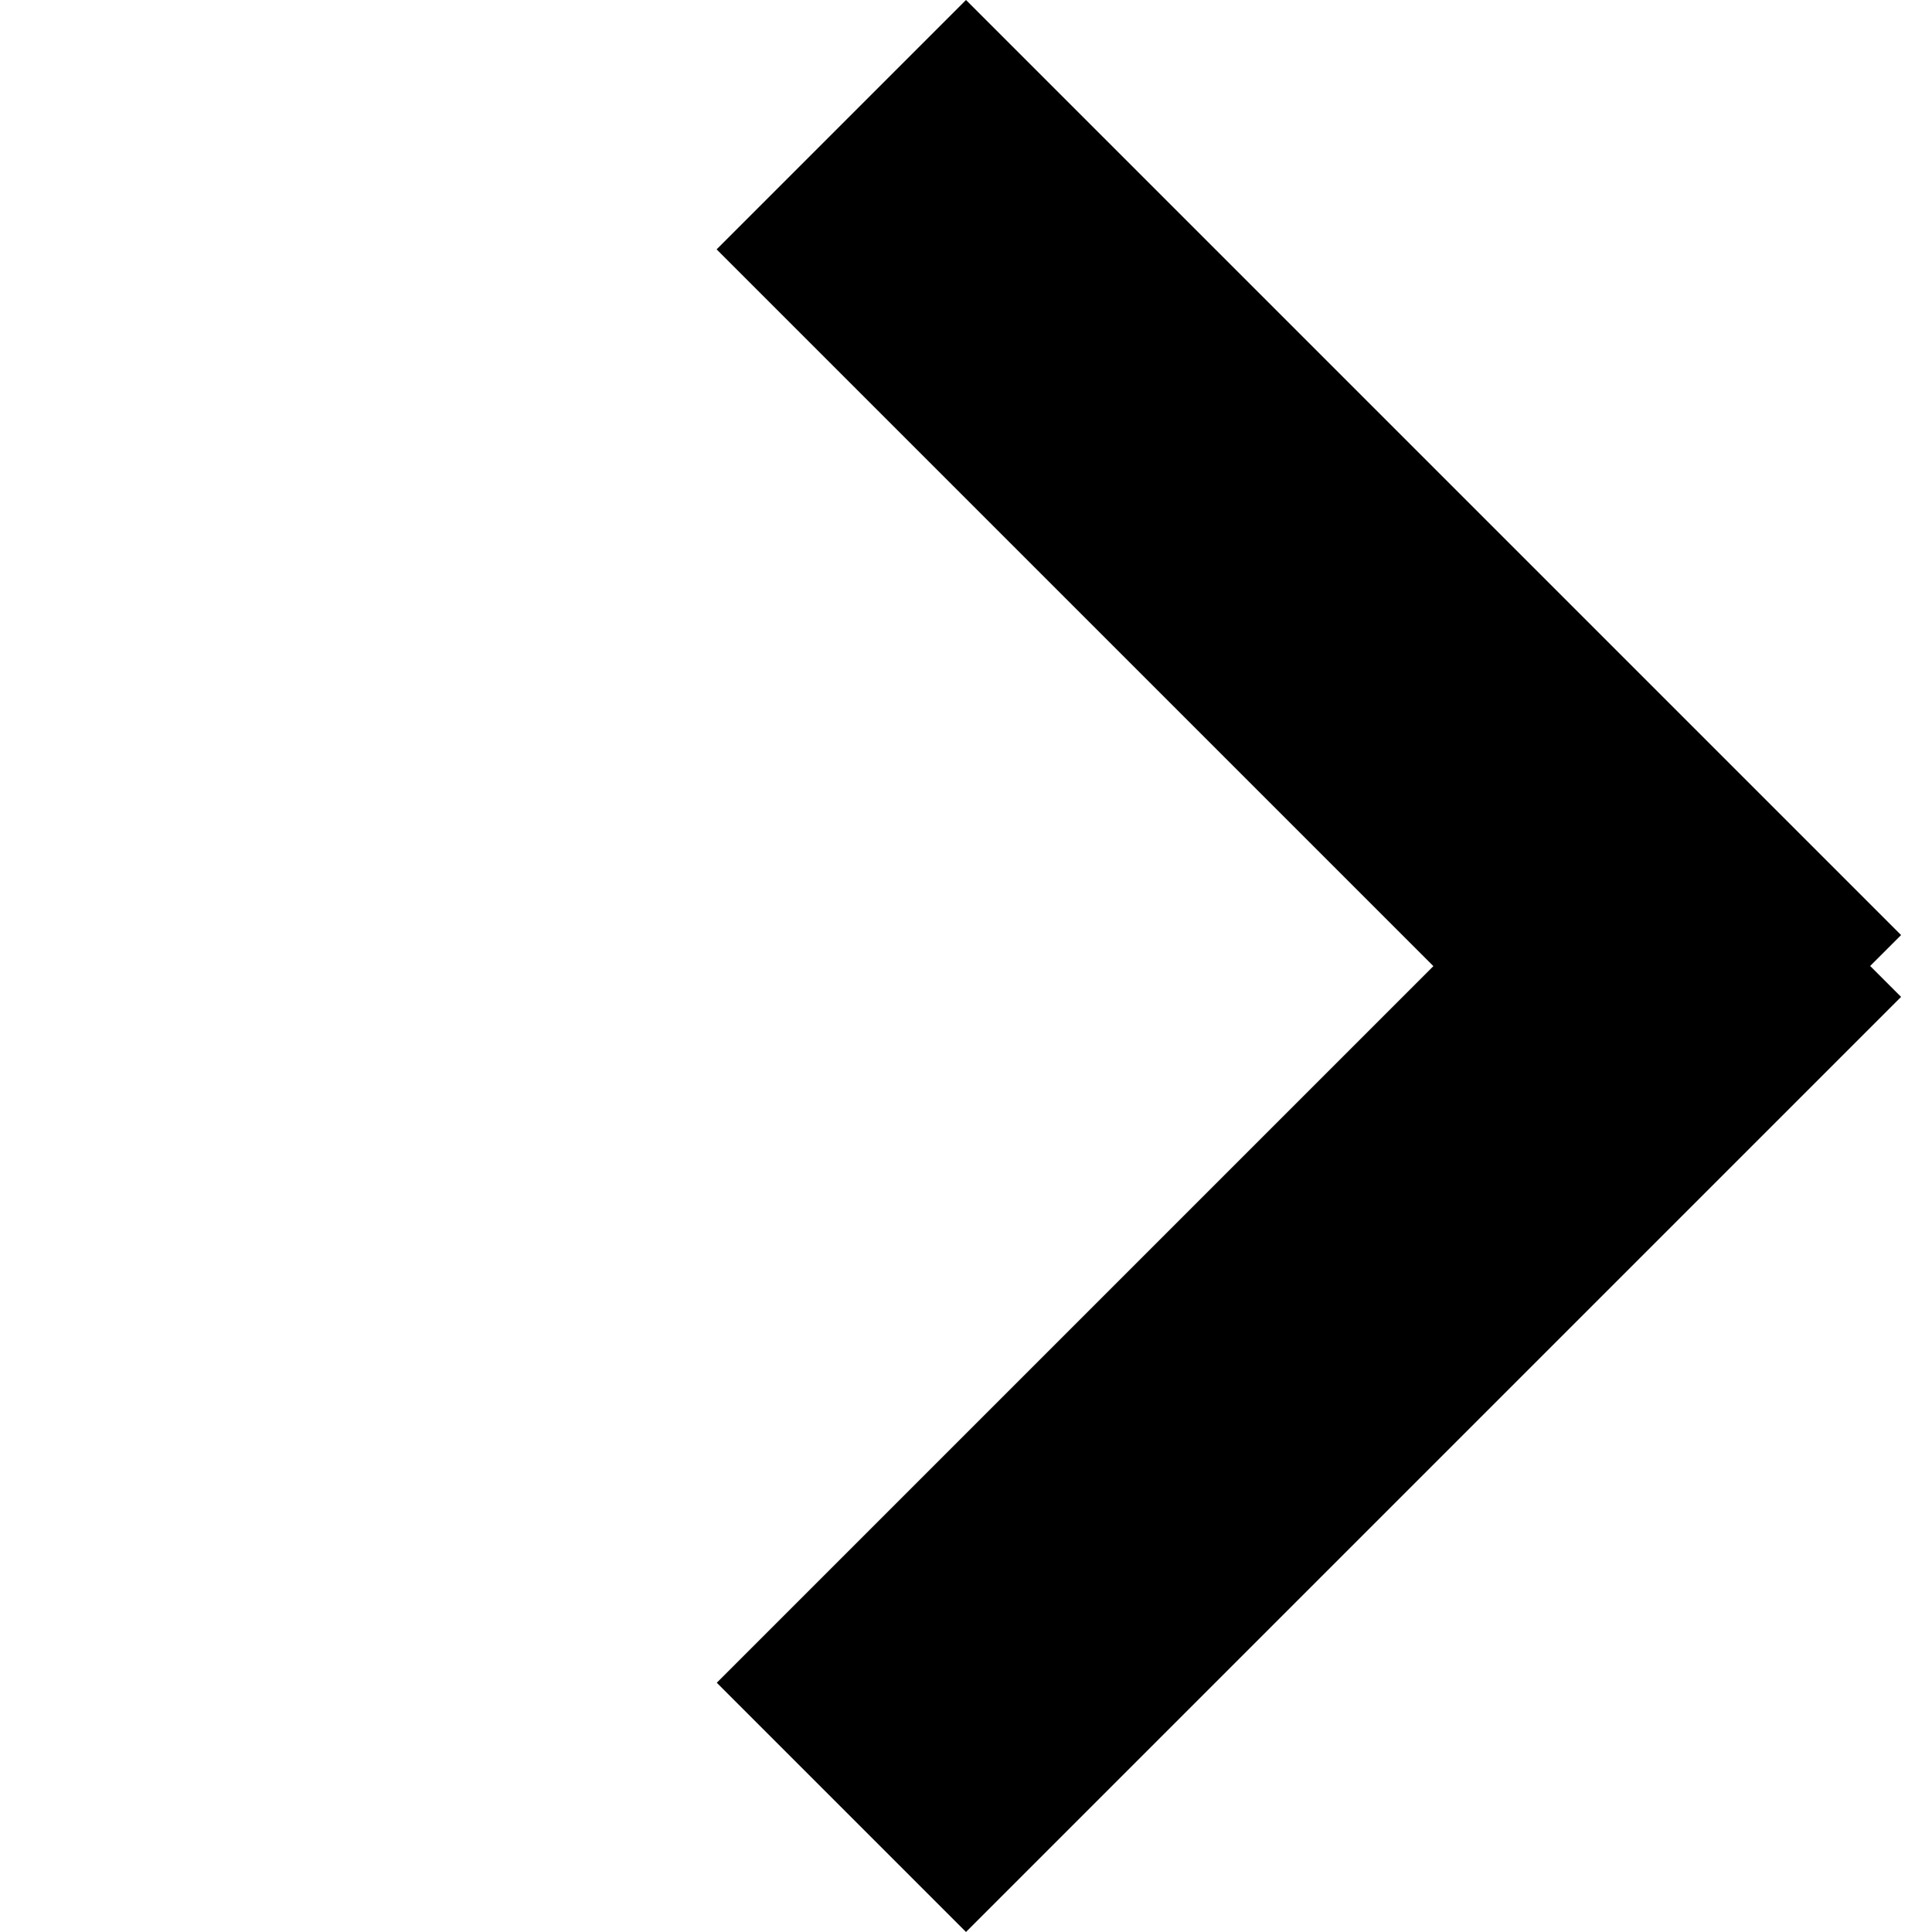 <svg xmlns="http://www.w3.org/2000/svg" width="17.678" height="17.678" viewBox="0 0 17.678 17.678">
  <path id="合体_45" data-name="合体 45" d="M9.275,12.5V3.227H0V0H12.1V.4h.4V12.5Z" transform="translate(8.839) rotate(45)"/>
</svg>

